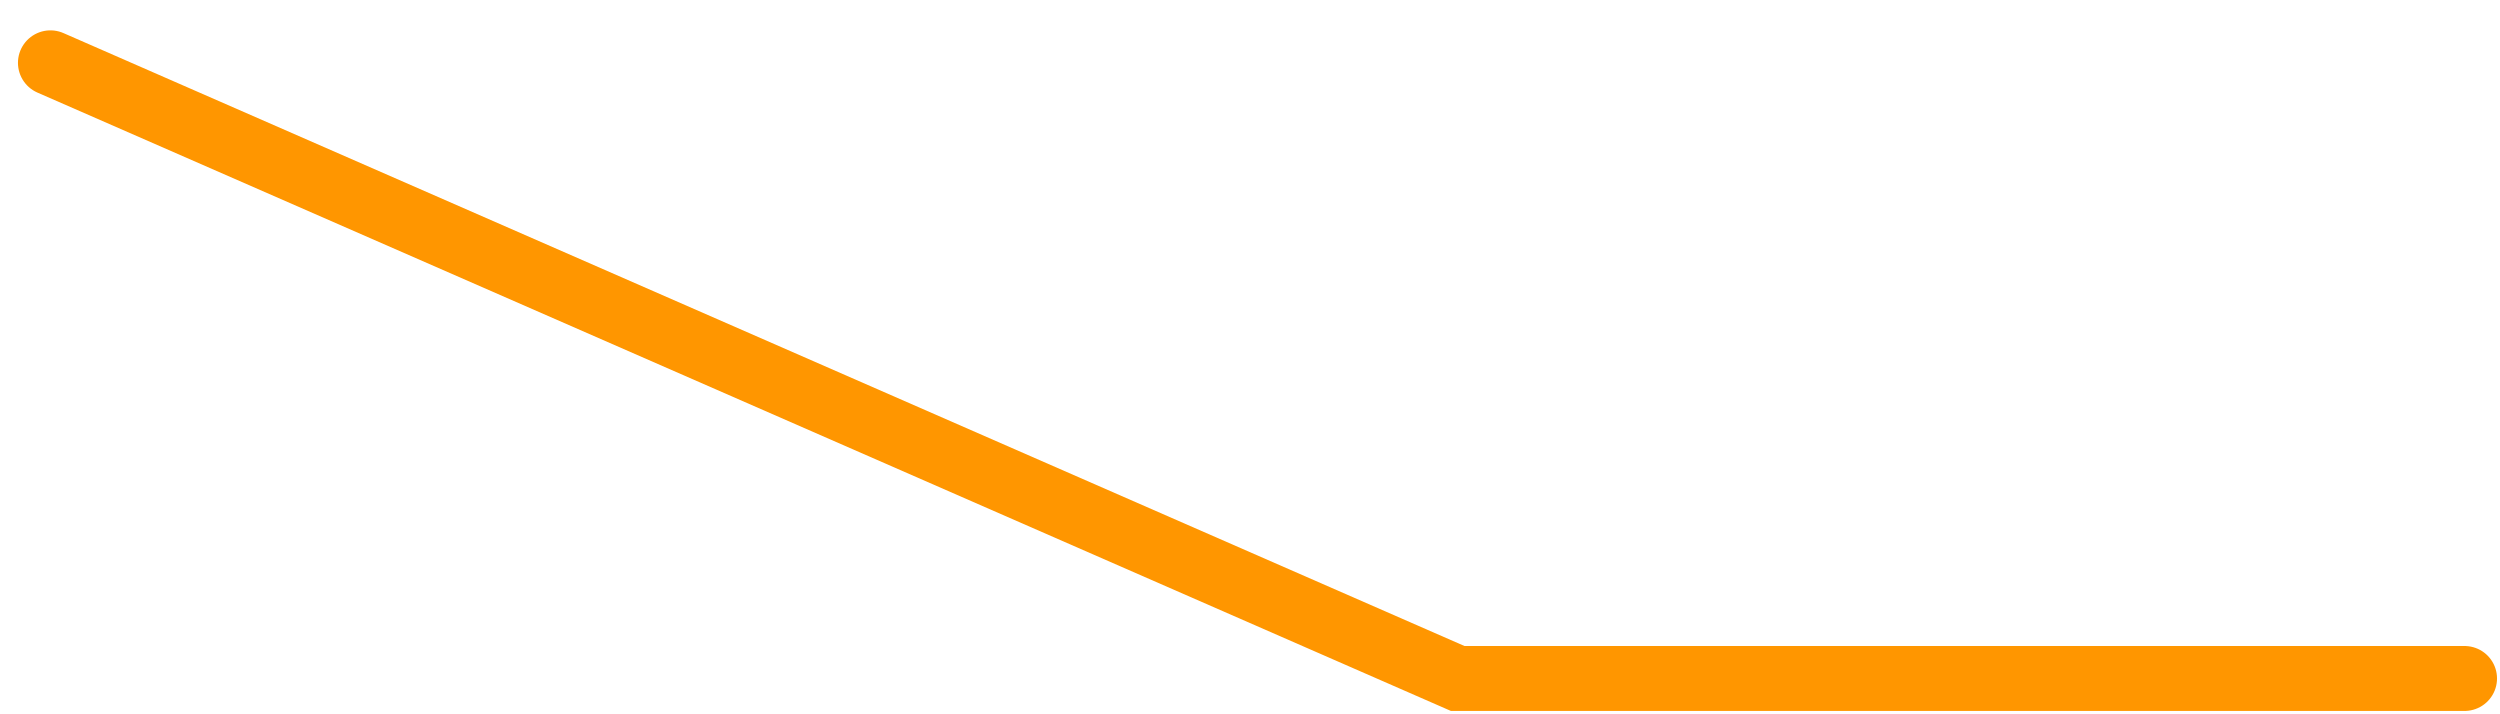 <?xml version="1.0" encoding="UTF-8"?> <svg xmlns="http://www.w3.org/2000/svg" width="77" height="22" viewBox="0 0 77 22" fill="none"> <path d="M75.908 20.897L44.897 20.897L1.553 1.935" stroke="#FF9600" stroke-width="2" stroke-linecap="round"></path> </svg> 